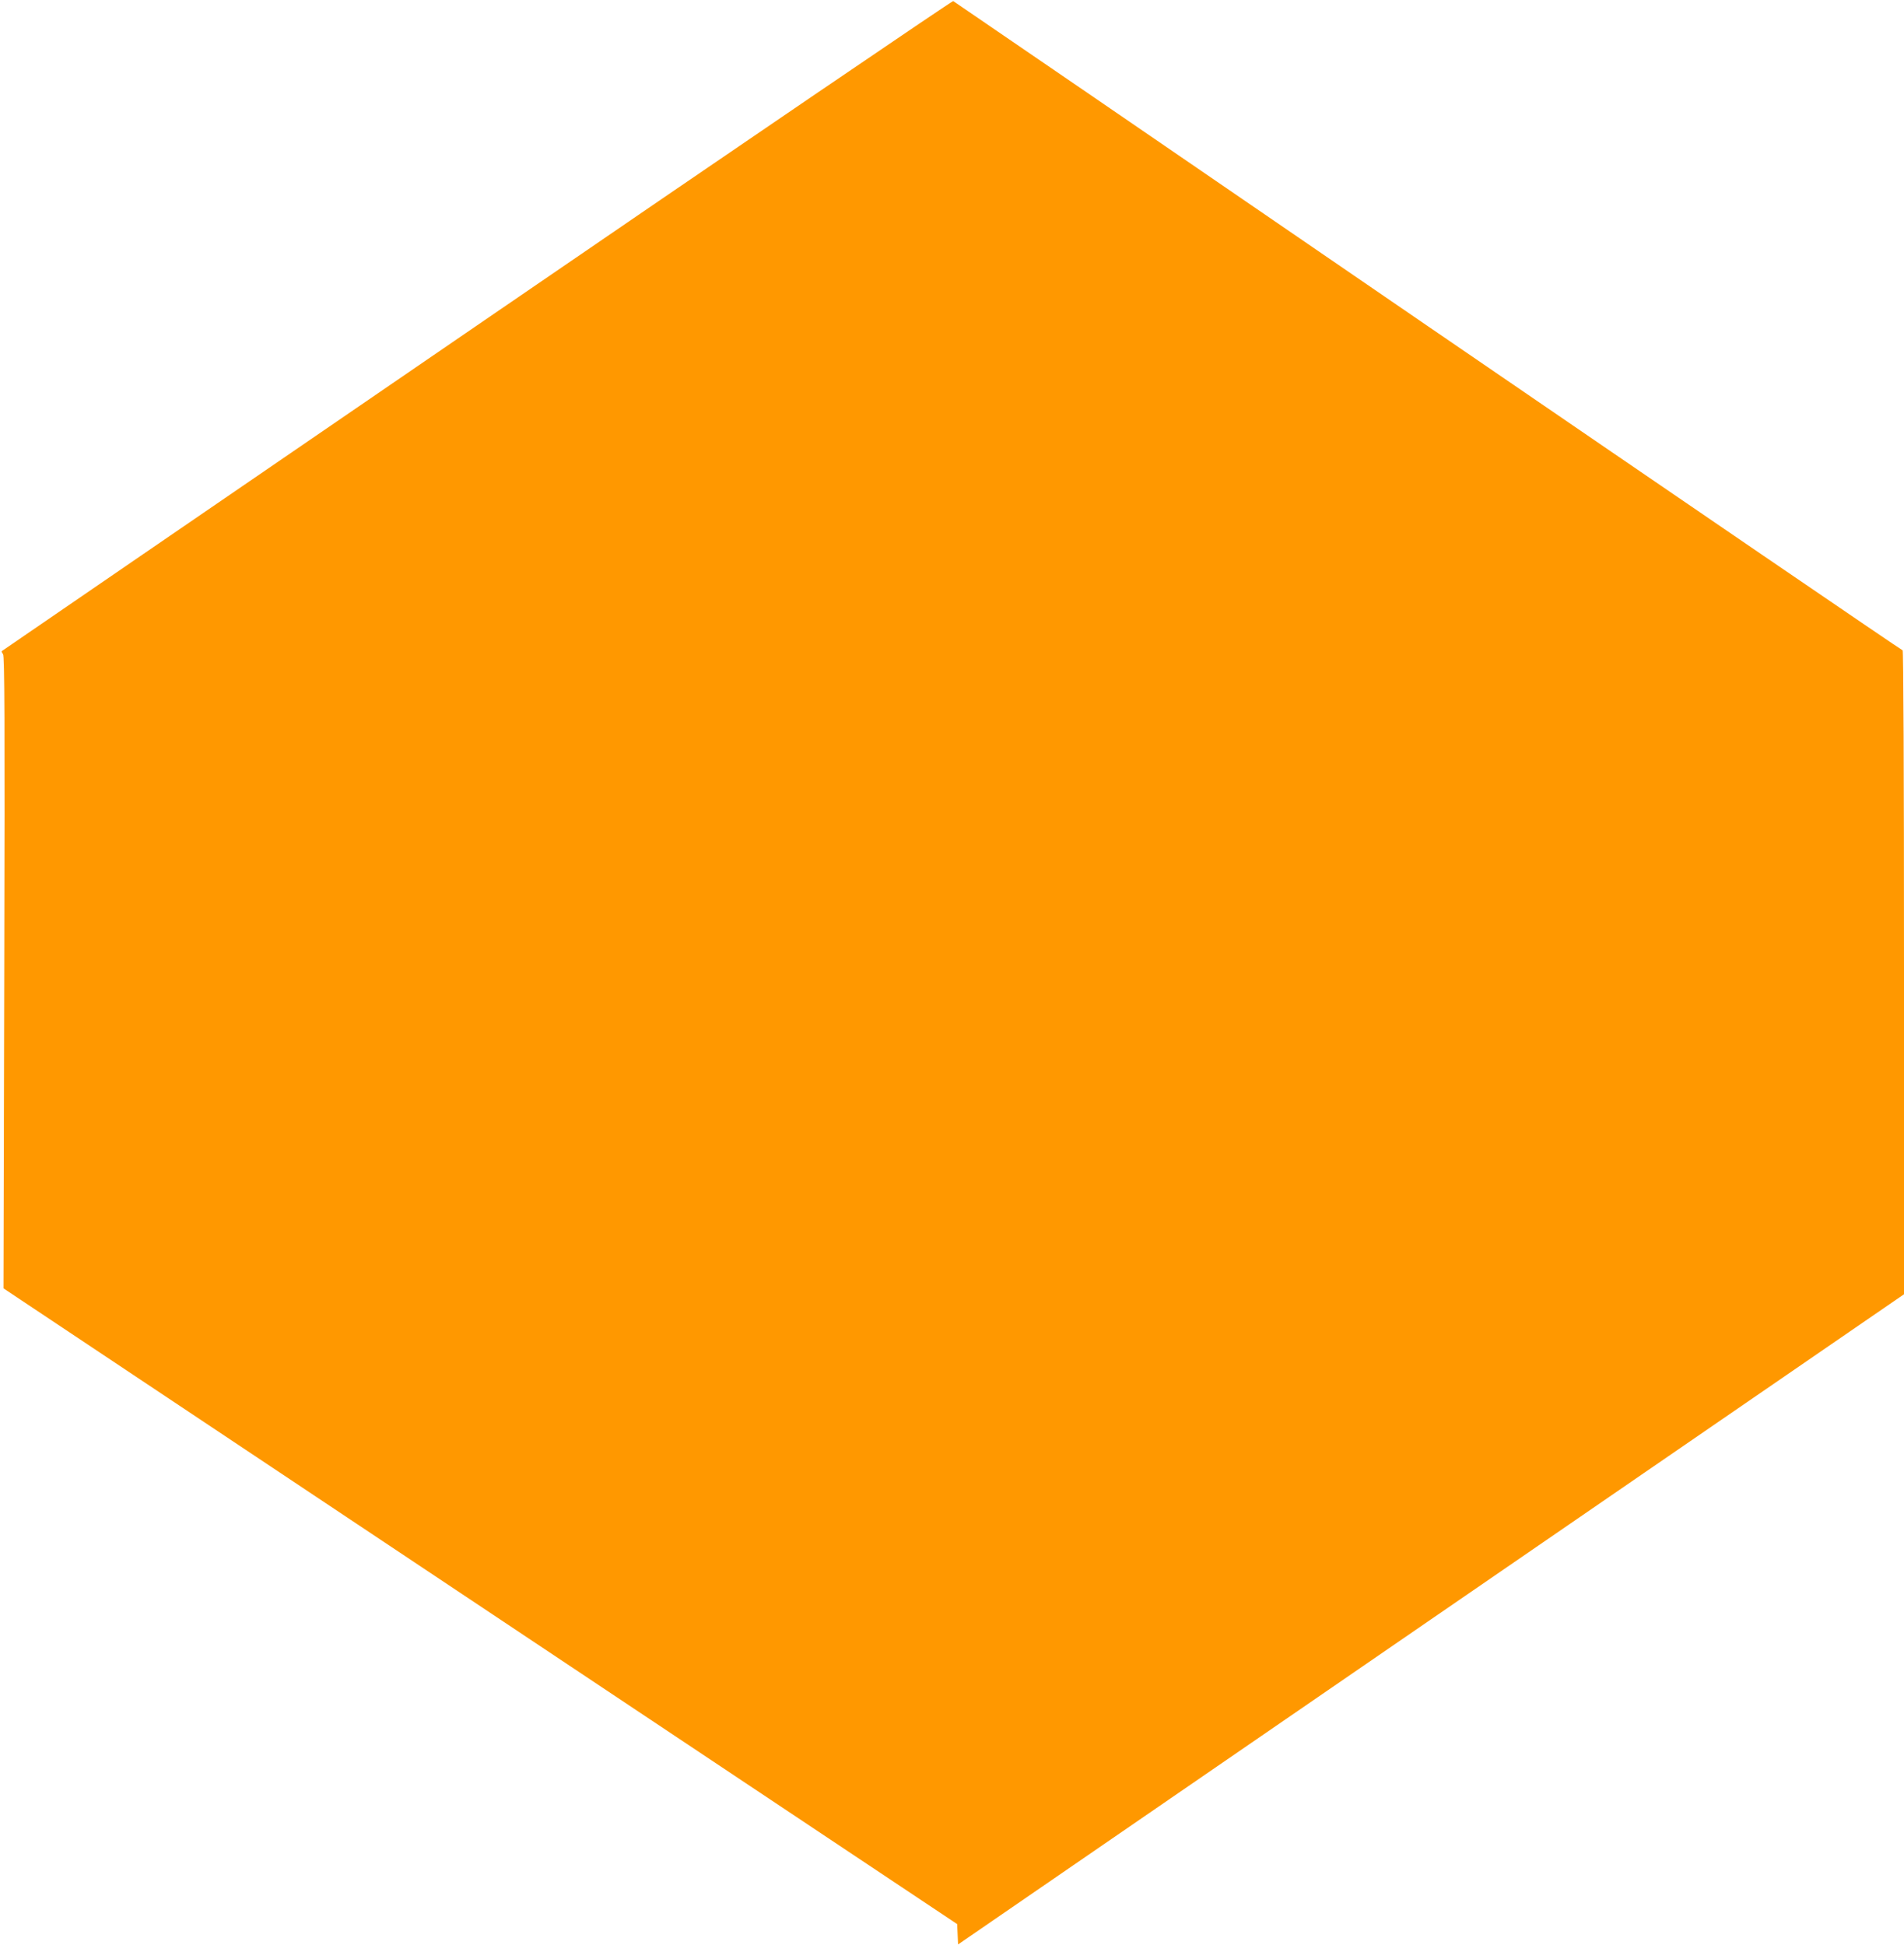 <?xml version="1.0" standalone="no"?>
<!DOCTYPE svg PUBLIC "-//W3C//DTD SVG 20010904//EN"
 "http://www.w3.org/TR/2001/REC-SVG-20010904/DTD/svg10.dtd">
<svg version="1.0" xmlns="http://www.w3.org/2000/svg"
 width="1253pt" height="1280pt" viewBox="0 0 1253 1280"
 preserveAspectRatio="xMidYMid meet">
<g transform="translate(0,1280) scale(0.1,-0.1)"
fill="#ff9800" stroke="none">
<path d="M3140 10659 c-1718 -1177 -3126 -2142 -3128 -2144 -3 -3 1 -11 8 -20
10 -13 12 -410 8 -2095 l-5 -2079 3138 -2092 3138 -2092 3 -67 3 -67 3113
2140 3112 2139 0 2119 c0 1329 -4 2119 -9 2119 -6 0 -1411 960 -3124 2133
-1712 1174 -3118 2137 -3124 2140 -5 3 -1416 -957 -3133 -2134z"/>
</g>
</svg>
